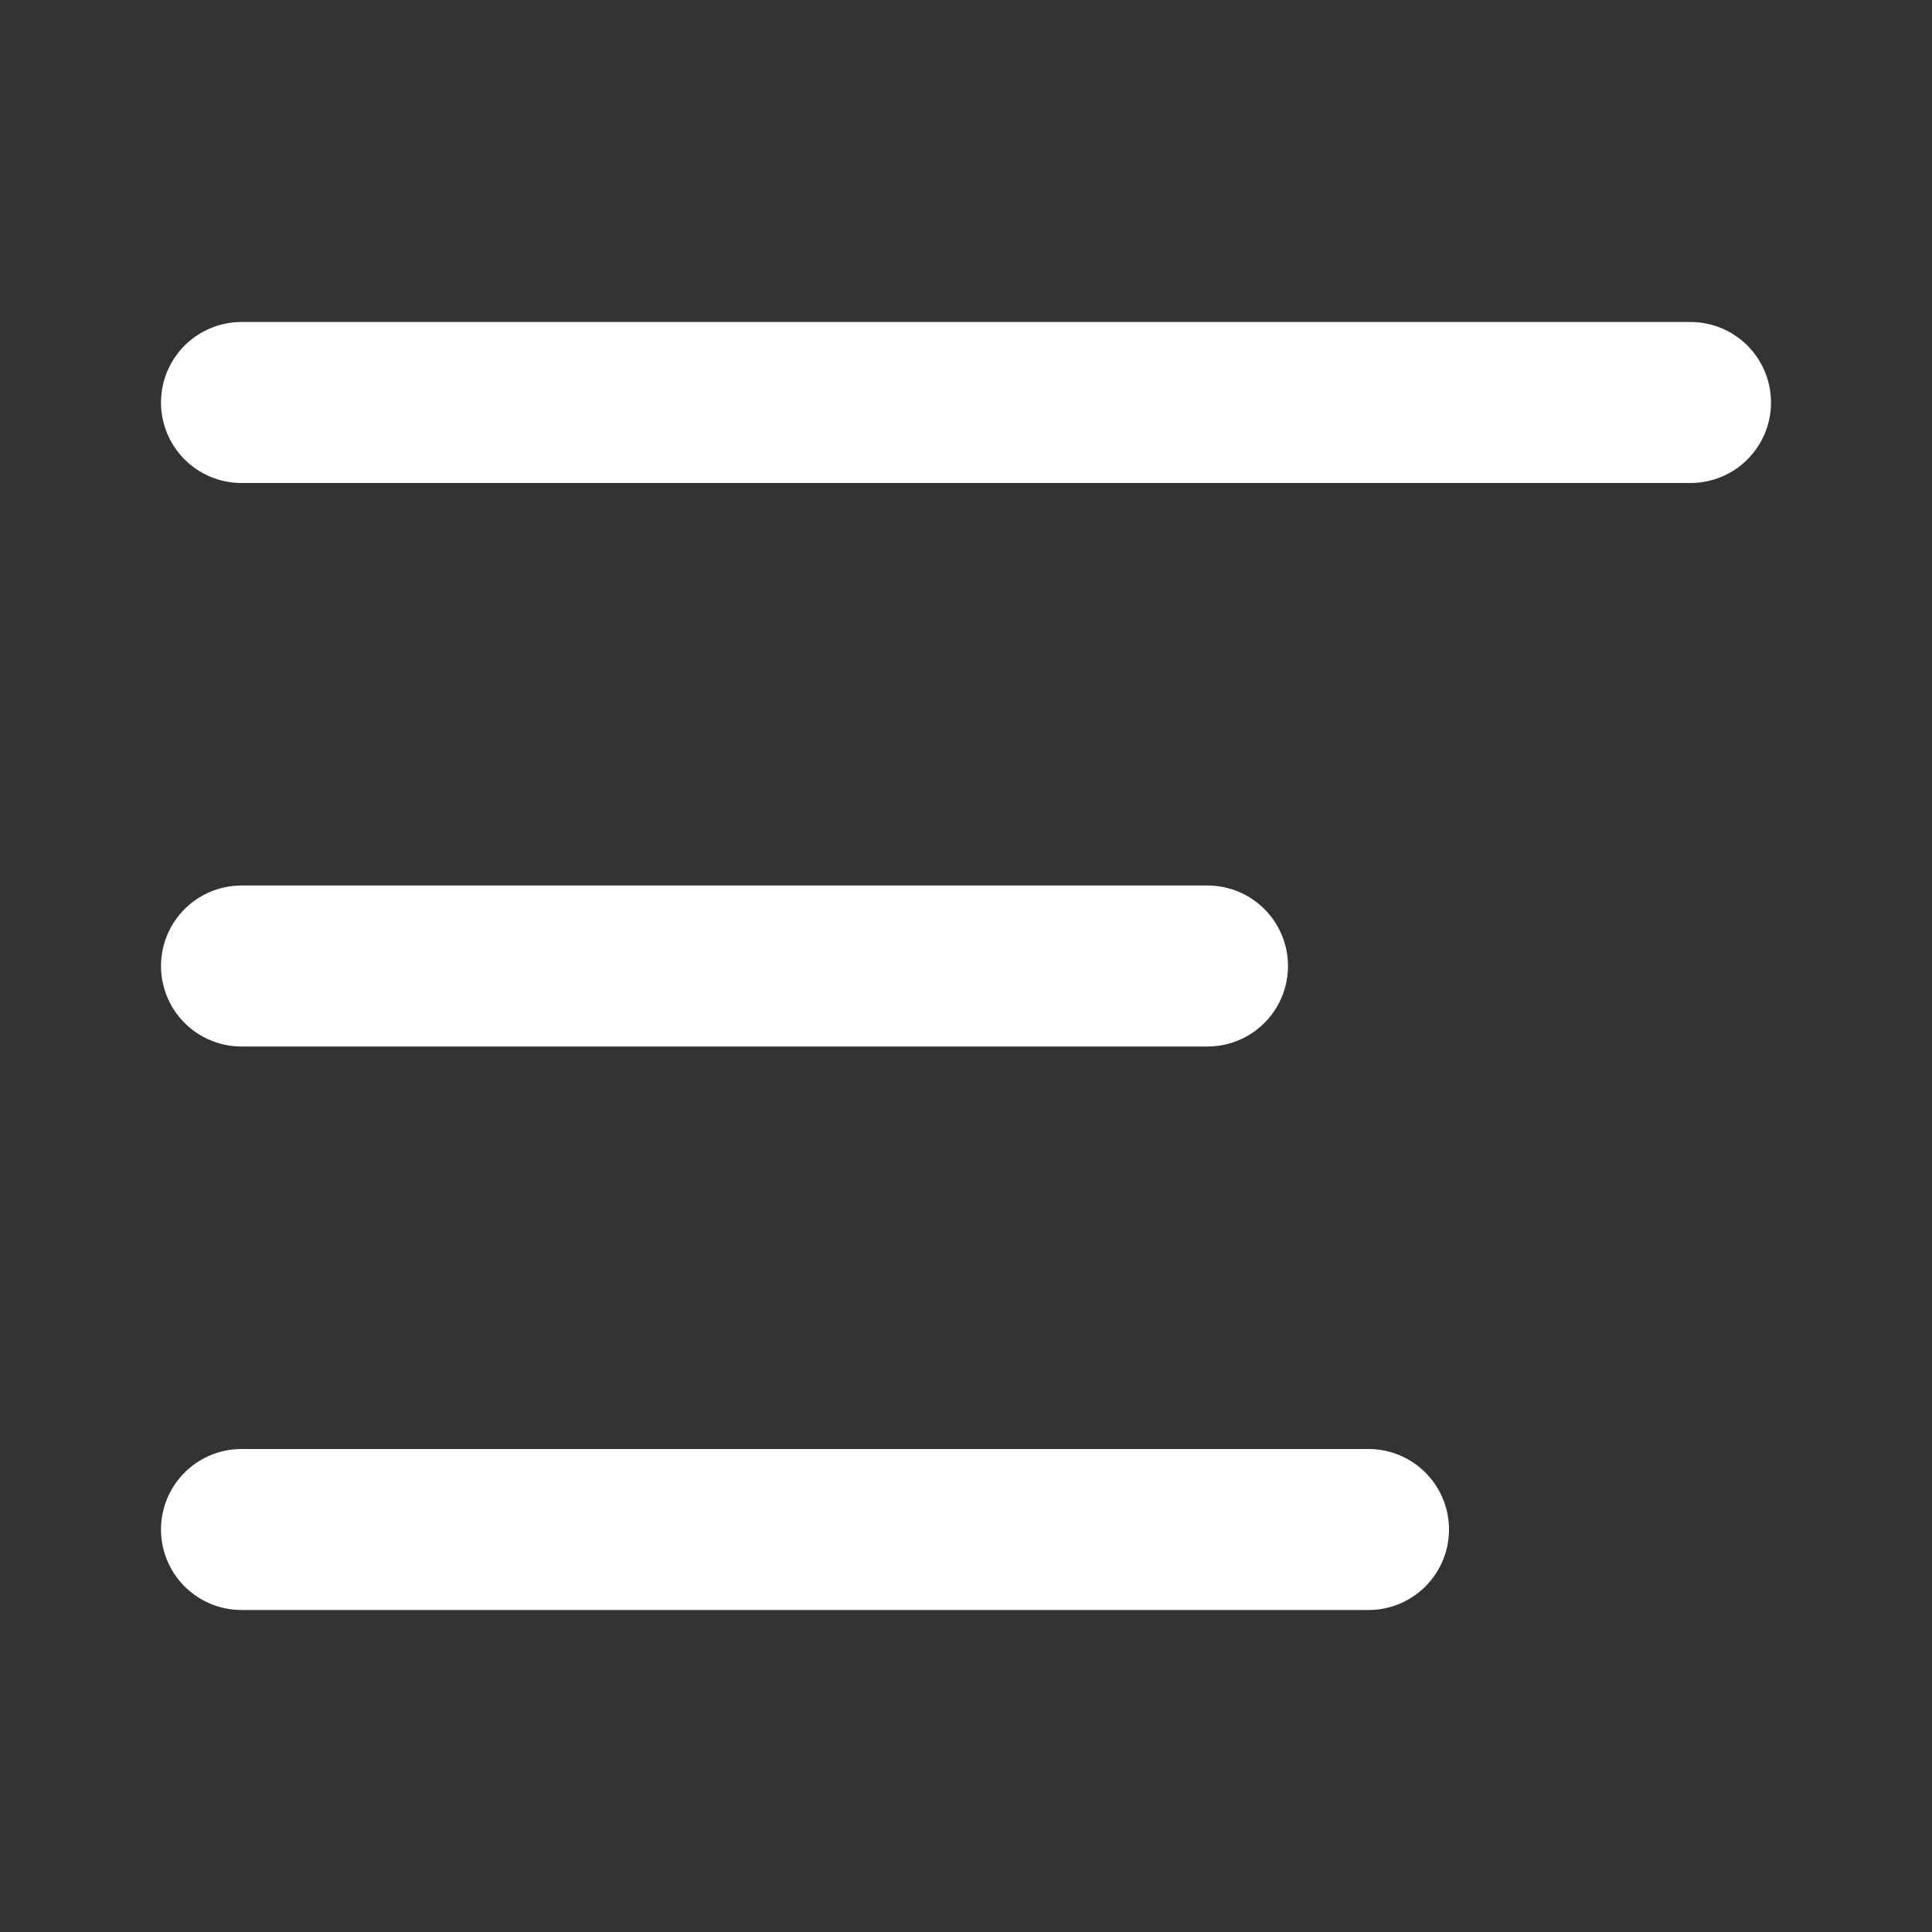 <svg xmlns="http://www.w3.org/2000/svg" width="24" height="24" viewBox="0 0 24 24" fill="#fff" stroke="#fff" stroke-width="2" stroke-linecap="round" stroke-linejoin="round" class="lucide lucide-text-align-start-icon lucide-text-align-start"><rect x="0" y="0" width="24" height="24" fill="#333333" stroke="none"/><path d="M21 5H3"/><path d="M15 12H3"/><path d="M17 19H3"/></svg>
